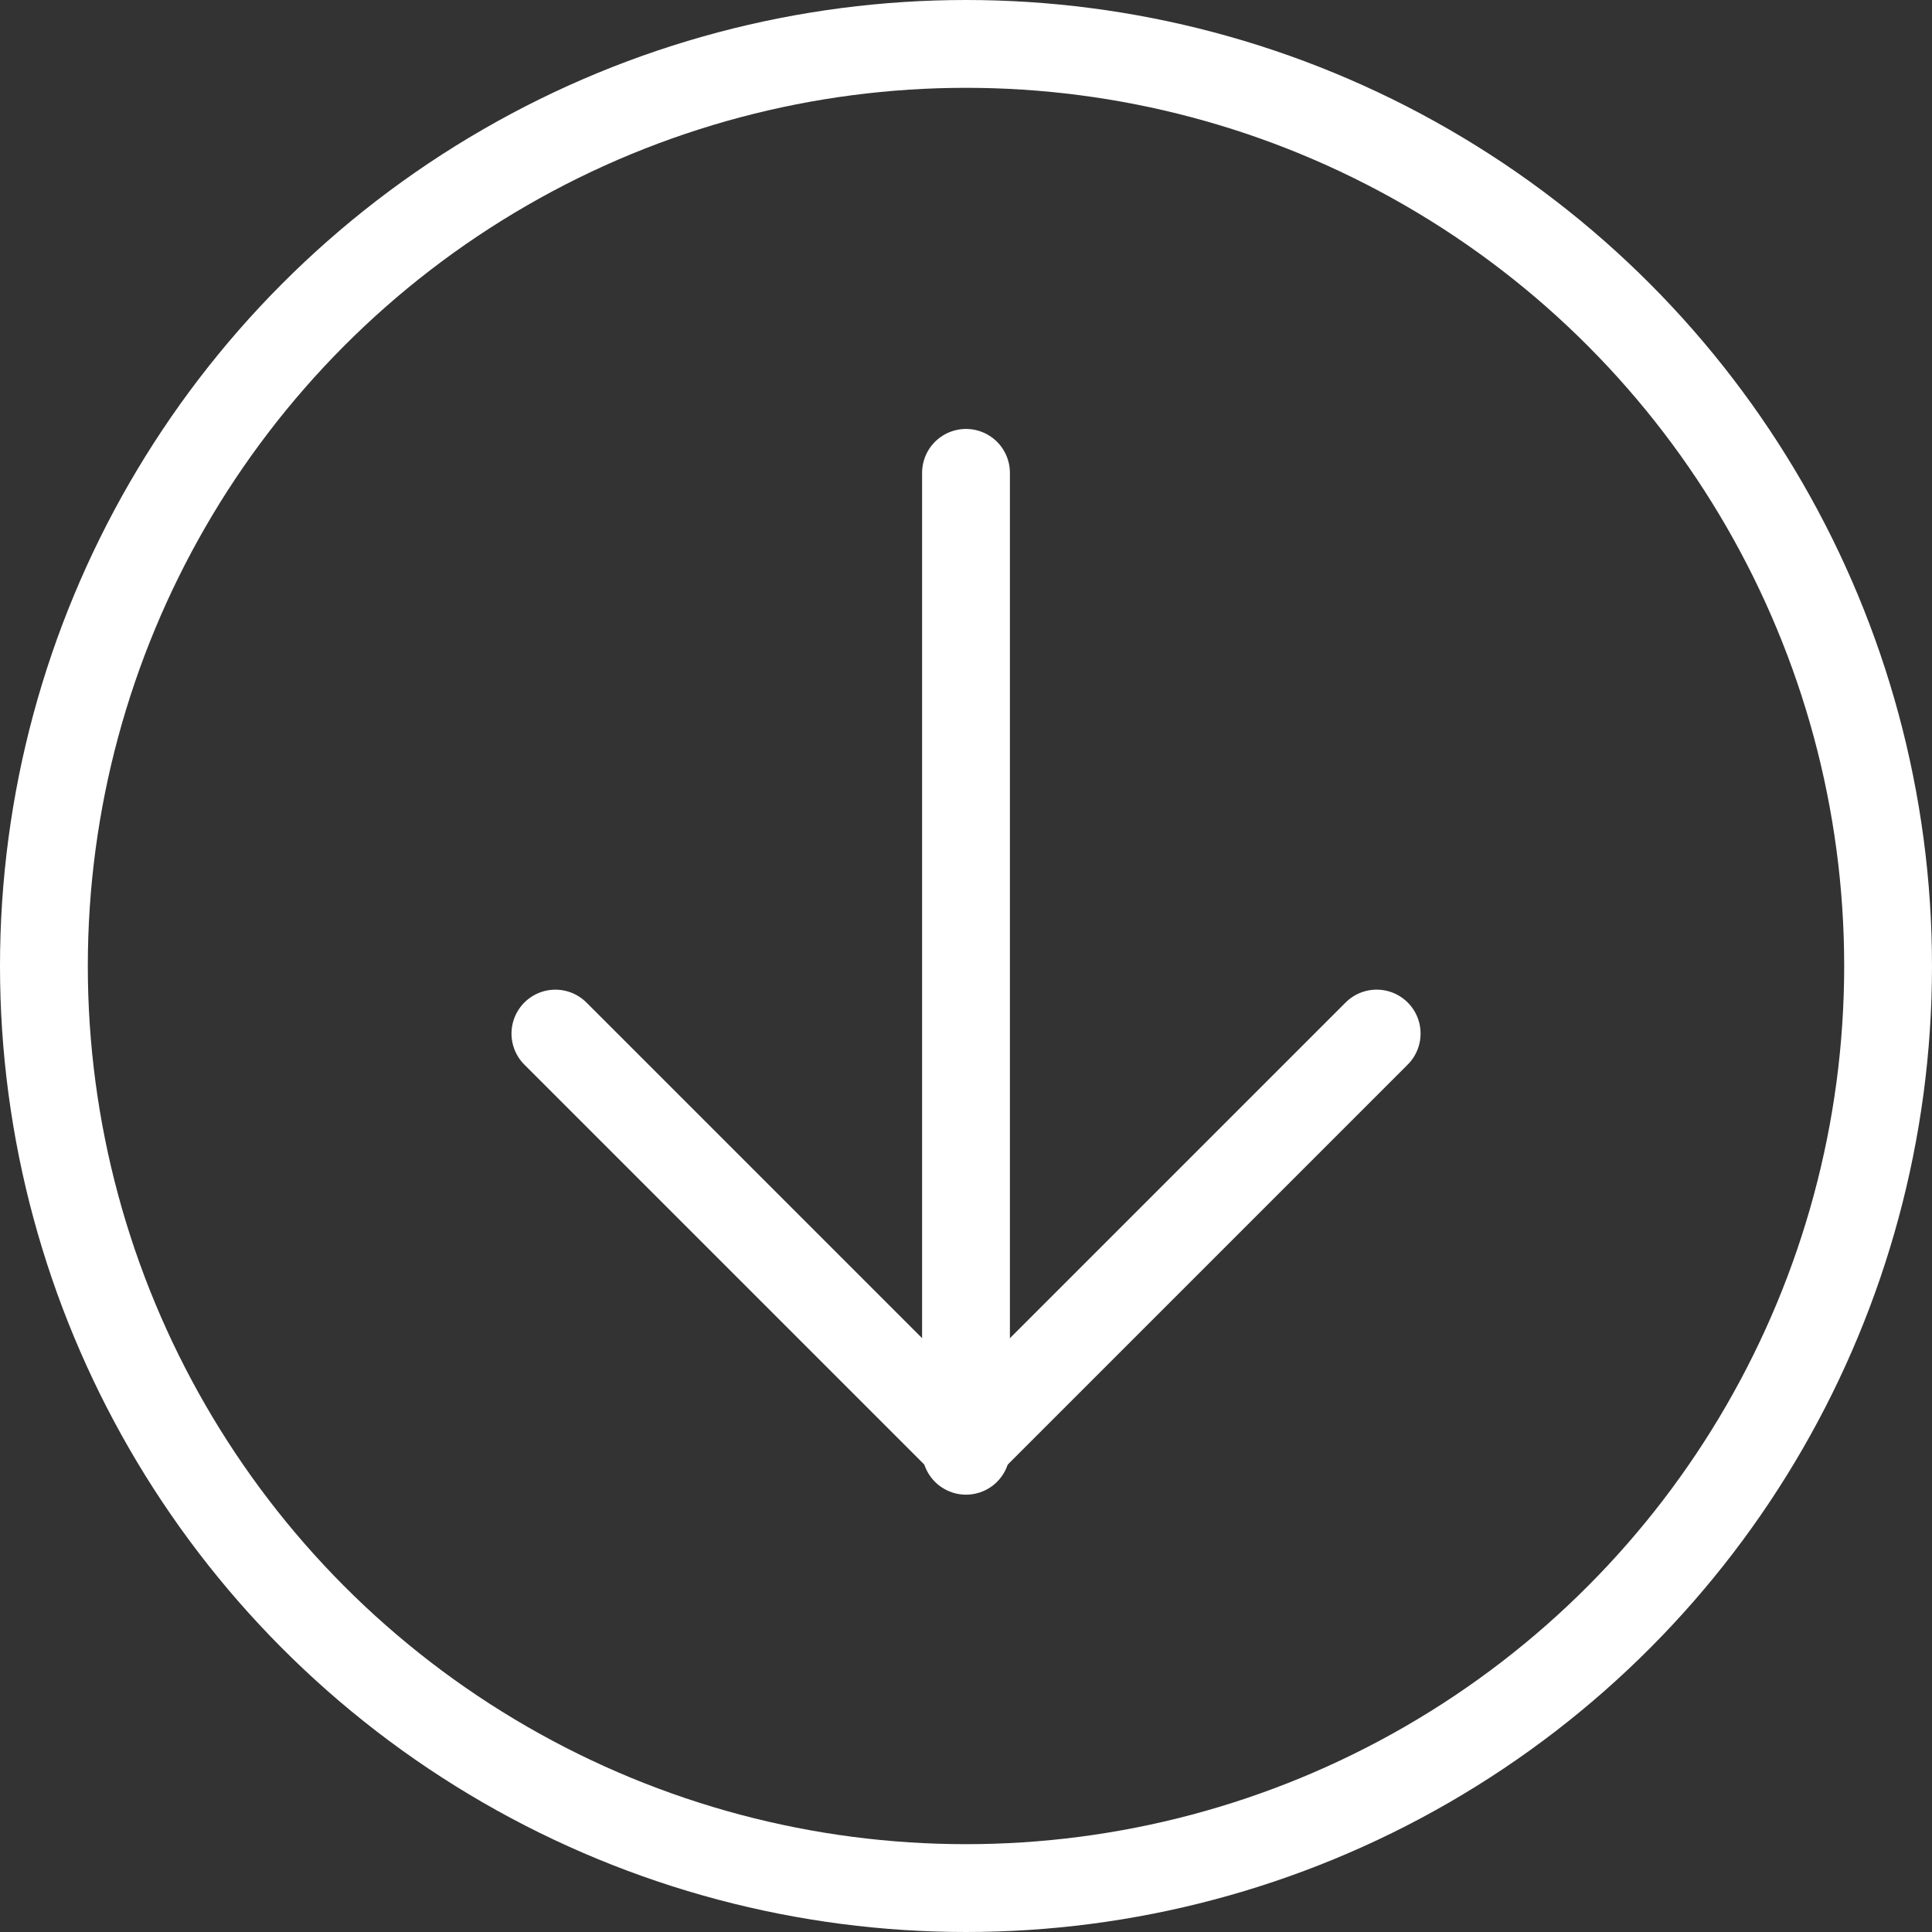 <svg xmlns="http://www.w3.org/2000/svg" width="44" height="44" viewBox="0 0 44 44">
  <rect x="0" y="0" width="44" height="44" fill="#333333" stroke="none"/>
  <g id="Group_1032" data-name="Group 1032" transform="translate(318.744 269.208) rotate(-180)">
    <path id="Path_796" data-name="Path 796" d="M0,0V13.225H13.226" transform="translate(306.095 245.669) rotate(135)" fill="none" stroke="#fff" stroke-linecap="round" stroke-linejoin="round" stroke-width="2"/>
    <path id="Path_2393" data-name="Path 2393" d="M-18566.256-17081.561v-22.271" transform="translate(18863 17340)" fill="none" stroke="#fff" stroke-linecap="round" stroke-width="2"/>
    <g id="Ellipse_44" data-name="Ellipse 44" transform="translate(274.744 225.208)" fill="none" stroke="#fff" stroke-width="2">
      <circle cx="22" cy="22" r="22" stroke="none"/>
      <circle cx="22" cy="22" r="21" fill="none"/>
    </g>
  </g>
</svg>
